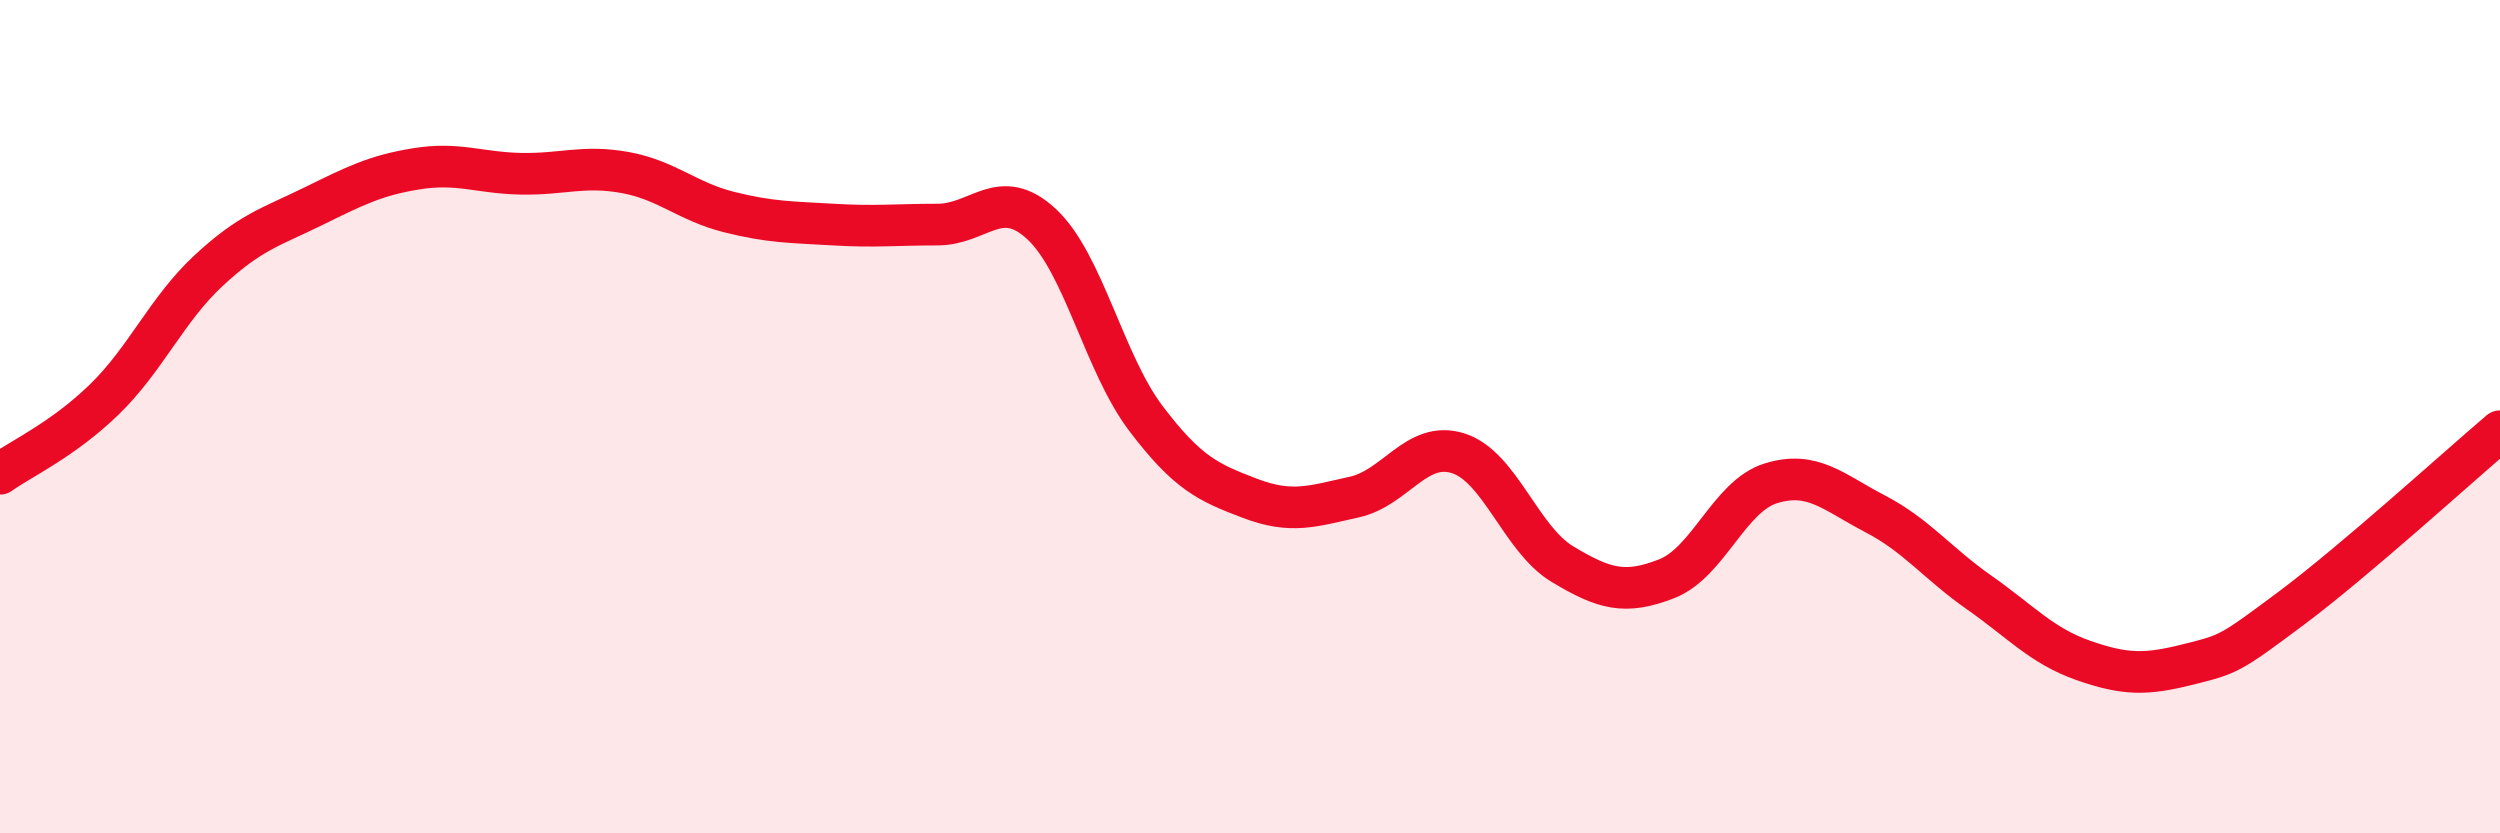 
    <svg width="60" height="20" viewBox="0 0 60 20" xmlns="http://www.w3.org/2000/svg">
      <path
        d="M 0,11.37 C 0.5,11.01 1.5,10.56 2.5,9.59 C 3.5,8.62 4,7.43 5,6.5 C 6,5.57 6.5,5.45 7.5,4.96 C 8.5,4.47 9,4.21 10,4.05 C 11,3.89 11.5,4.15 12.5,4.17 C 13.5,4.19 14,3.96 15,4.14 C 16,4.32 16.5,4.84 17.5,5.09 C 18.5,5.34 19,5.33 20,5.39 C 21,5.45 21.5,5.39 22.5,5.39 C 23.5,5.39 24,4.45 25,5.38 C 26,6.31 26.5,8.72 27.5,10.04 C 28.5,11.36 29,11.58 30,11.96 C 31,12.34 31.5,12.15 32.5,11.93 C 33.5,11.71 34,10.56 35,10.88 C 36,11.2 36.5,12.94 37.5,13.54 C 38.5,14.14 39,14.28 40,13.89 C 41,13.5 41.5,11.91 42.5,11.6 C 43.5,11.29 44,11.81 45,12.33 C 46,12.85 46.5,13.52 47.5,14.22 C 48.5,14.92 49,15.5 50,15.85 C 51,16.2 51.5,16.2 52.5,15.95 C 53.5,15.7 53.5,15.71 55,14.59 C 56.5,13.47 59,11.2 60,10.35L60 20L0 20Z"
        fill="#EB0A25"
        opacity="0.1"
        stroke-linecap="round"
        stroke-linejoin="round"
      />
      <path
        d="M 0,11.37 C 0.5,11.01 1.5,10.56 2.5,9.59 C 3.5,8.62 4,7.43 5,6.5 C 6,5.57 6.5,5.45 7.5,4.96 C 8.5,4.47 9,4.21 10,4.05 C 11,3.89 11.5,4.15 12.5,4.17 C 13.5,4.19 14,3.96 15,4.14 C 16,4.32 16.5,4.84 17.5,5.09 C 18.5,5.34 19,5.33 20,5.39 C 21,5.45 21.5,5.39 22.5,5.39 C 23.5,5.39 24,4.45 25,5.38 C 26,6.31 26.5,8.72 27.5,10.04 C 28.5,11.36 29,11.58 30,11.96 C 31,12.34 31.5,12.15 32.5,11.93 C 33.5,11.71 34,10.56 35,10.88 C 36,11.2 36.5,12.94 37.5,13.54 C 38.5,14.14 39,14.28 40,13.89 C 41,13.5 41.5,11.91 42.5,11.6 C 43.5,11.29 44,11.81 45,12.33 C 46,12.85 46.5,13.52 47.5,14.22 C 48.5,14.92 49,15.5 50,15.85 C 51,16.2 51.5,16.2 52.5,15.95 C 53.5,15.7 53.5,15.71 55,14.59 C 56.5,13.47 59,11.2 60,10.35"
        stroke="#EB0A25"
        stroke-width="1"
        fill="none"
        stroke-linecap="round"
        stroke-linejoin="round"
      />
    </svg>
  